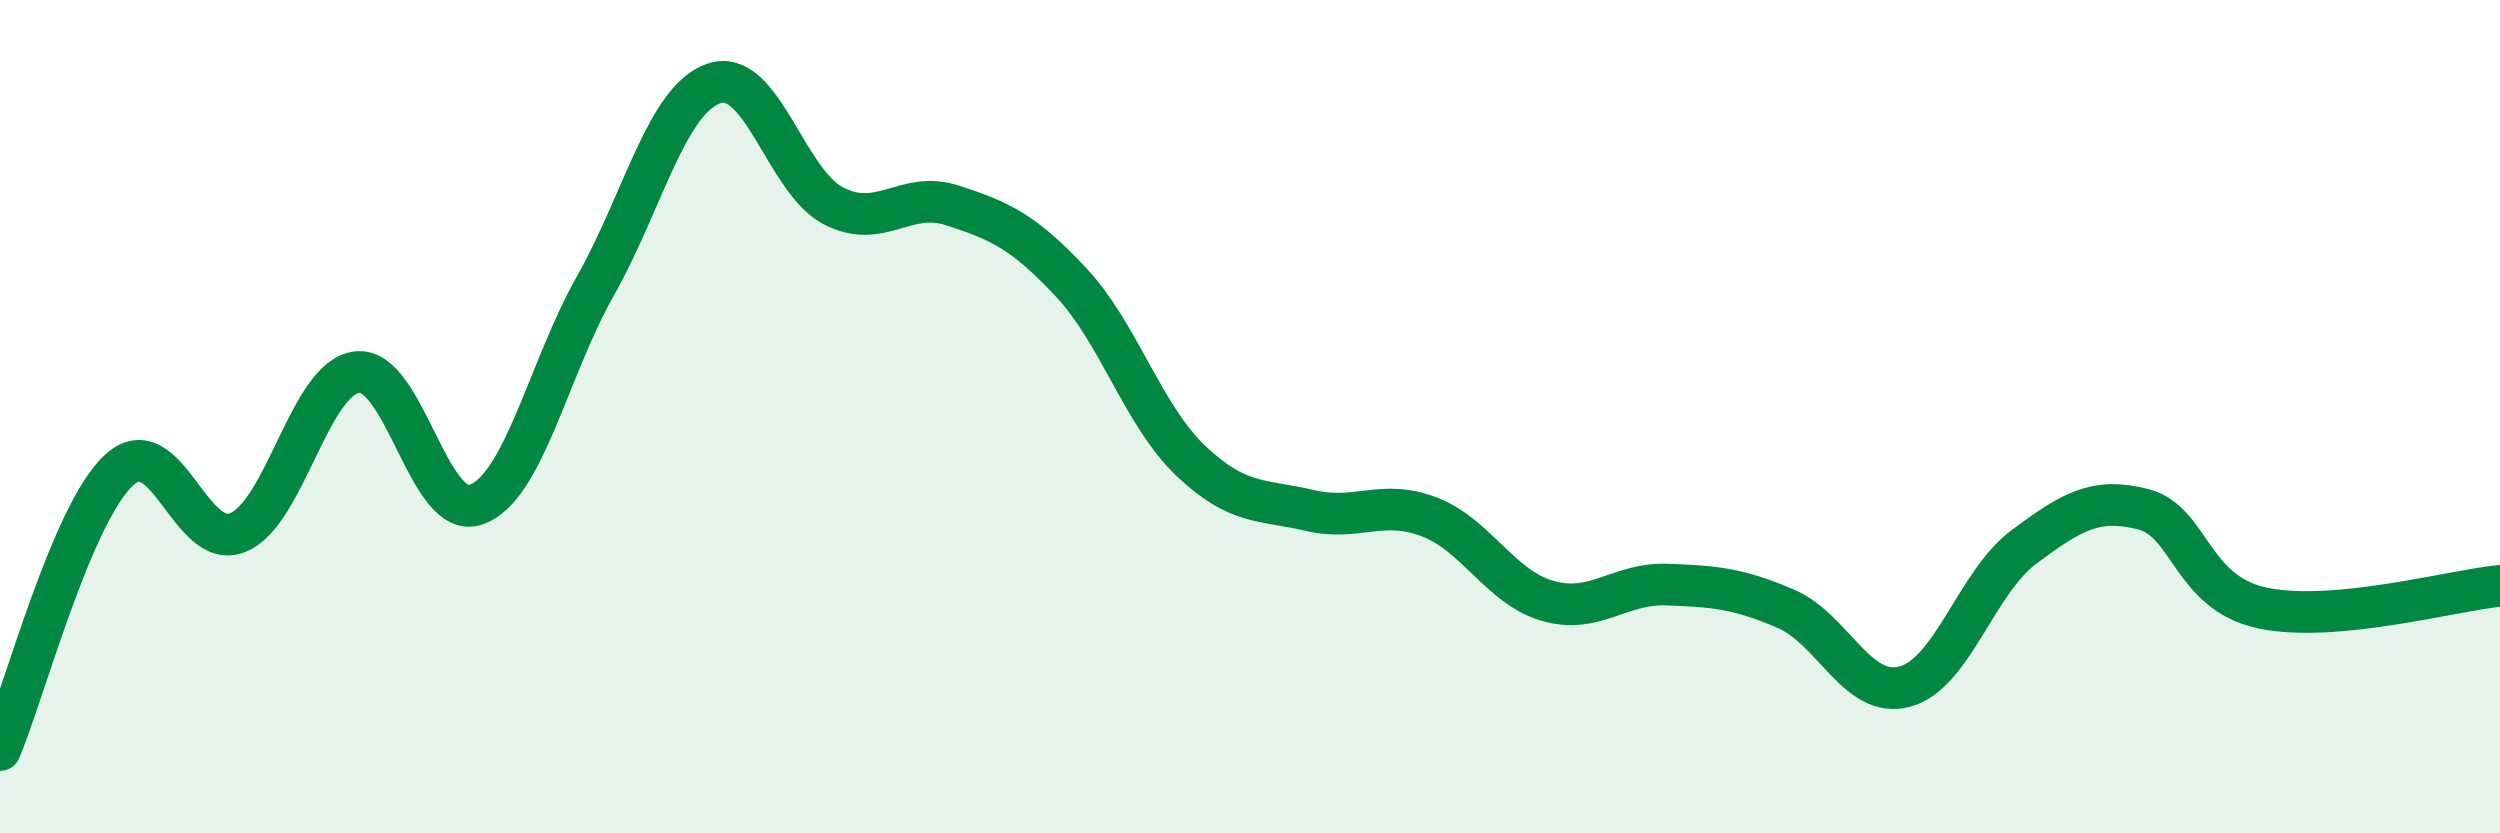 
    <svg width="60" height="20" viewBox="0 0 60 20" xmlns="http://www.w3.org/2000/svg">
      <path
        d="M 0,18 C 0.57,16.66 1.72,12.32 2.86,11.28 C 4,10.24 4.57,13.25 5.71,12.78 C 6.85,12.31 7.43,9.06 8.57,8.93 C 9.71,8.8 10.29,12.52 11.43,12.11 C 12.57,11.7 13.15,8.88 14.29,6.86 C 15.43,4.84 16,2.38 17.14,2 C 18.28,1.62 18.86,4.35 20,4.94 C 21.14,5.53 21.72,4.56 22.86,4.93 C 24,5.3 24.57,5.56 25.71,6.78 C 26.85,8 27.43,9.96 28.57,11.05 C 29.71,12.14 30.29,11.98 31.43,12.25 C 32.57,12.52 33.15,11.97 34.29,12.4 C 35.43,12.83 36,14.09 37.14,14.42 C 38.28,14.75 38.86,13.99 40,14.03 C 41.14,14.07 41.72,14.12 42.86,14.61 C 44,15.1 44.57,16.78 45.71,16.48 C 46.85,16.18 47.43,13.98 48.57,13.13 C 49.71,12.28 50.29,11.93 51.43,12.22 C 52.57,12.51 52.58,14.22 54.29,14.59 C 56,14.96 58.86,14.17 60,14.06L60 20L0 20Z"
        fill="#008740"
        opacity="0.1"
        stroke-linecap="round"
        stroke-linejoin="round"
      />
      <path
        d="M 0,18 C 0.57,16.66 1.72,12.32 2.86,11.28 C 4,10.24 4.57,13.25 5.71,12.78 C 6.85,12.31 7.43,9.06 8.57,8.93 C 9.71,8.8 10.29,12.52 11.43,12.11 C 12.57,11.7 13.15,8.88 14.29,6.86 C 15.43,4.84 16,2.38 17.14,2 C 18.28,1.62 18.86,4.35 20,4.94 C 21.14,5.53 21.72,4.56 22.86,4.93 C 24,5.3 24.57,5.56 25.71,6.78 C 26.85,8 27.43,9.96 28.57,11.05 C 29.71,12.14 30.29,11.98 31.43,12.25 C 32.57,12.52 33.15,11.97 34.29,12.4 C 35.43,12.83 36,14.09 37.14,14.42 C 38.28,14.75 38.86,13.99 40,14.03 C 41.14,14.07 41.72,14.12 42.86,14.61 C 44,15.1 44.57,16.78 45.71,16.48 C 46.85,16.18 47.43,13.98 48.57,13.13 C 49.71,12.28 50.29,11.93 51.43,12.22 C 52.57,12.51 52.58,14.22 54.29,14.59 C 56,14.96 58.86,14.17 60,14.06"
        stroke="#008740"
        stroke-width="1"
        fill="none"
        stroke-linecap="round"
        stroke-linejoin="round"
      />
    </svg>
  